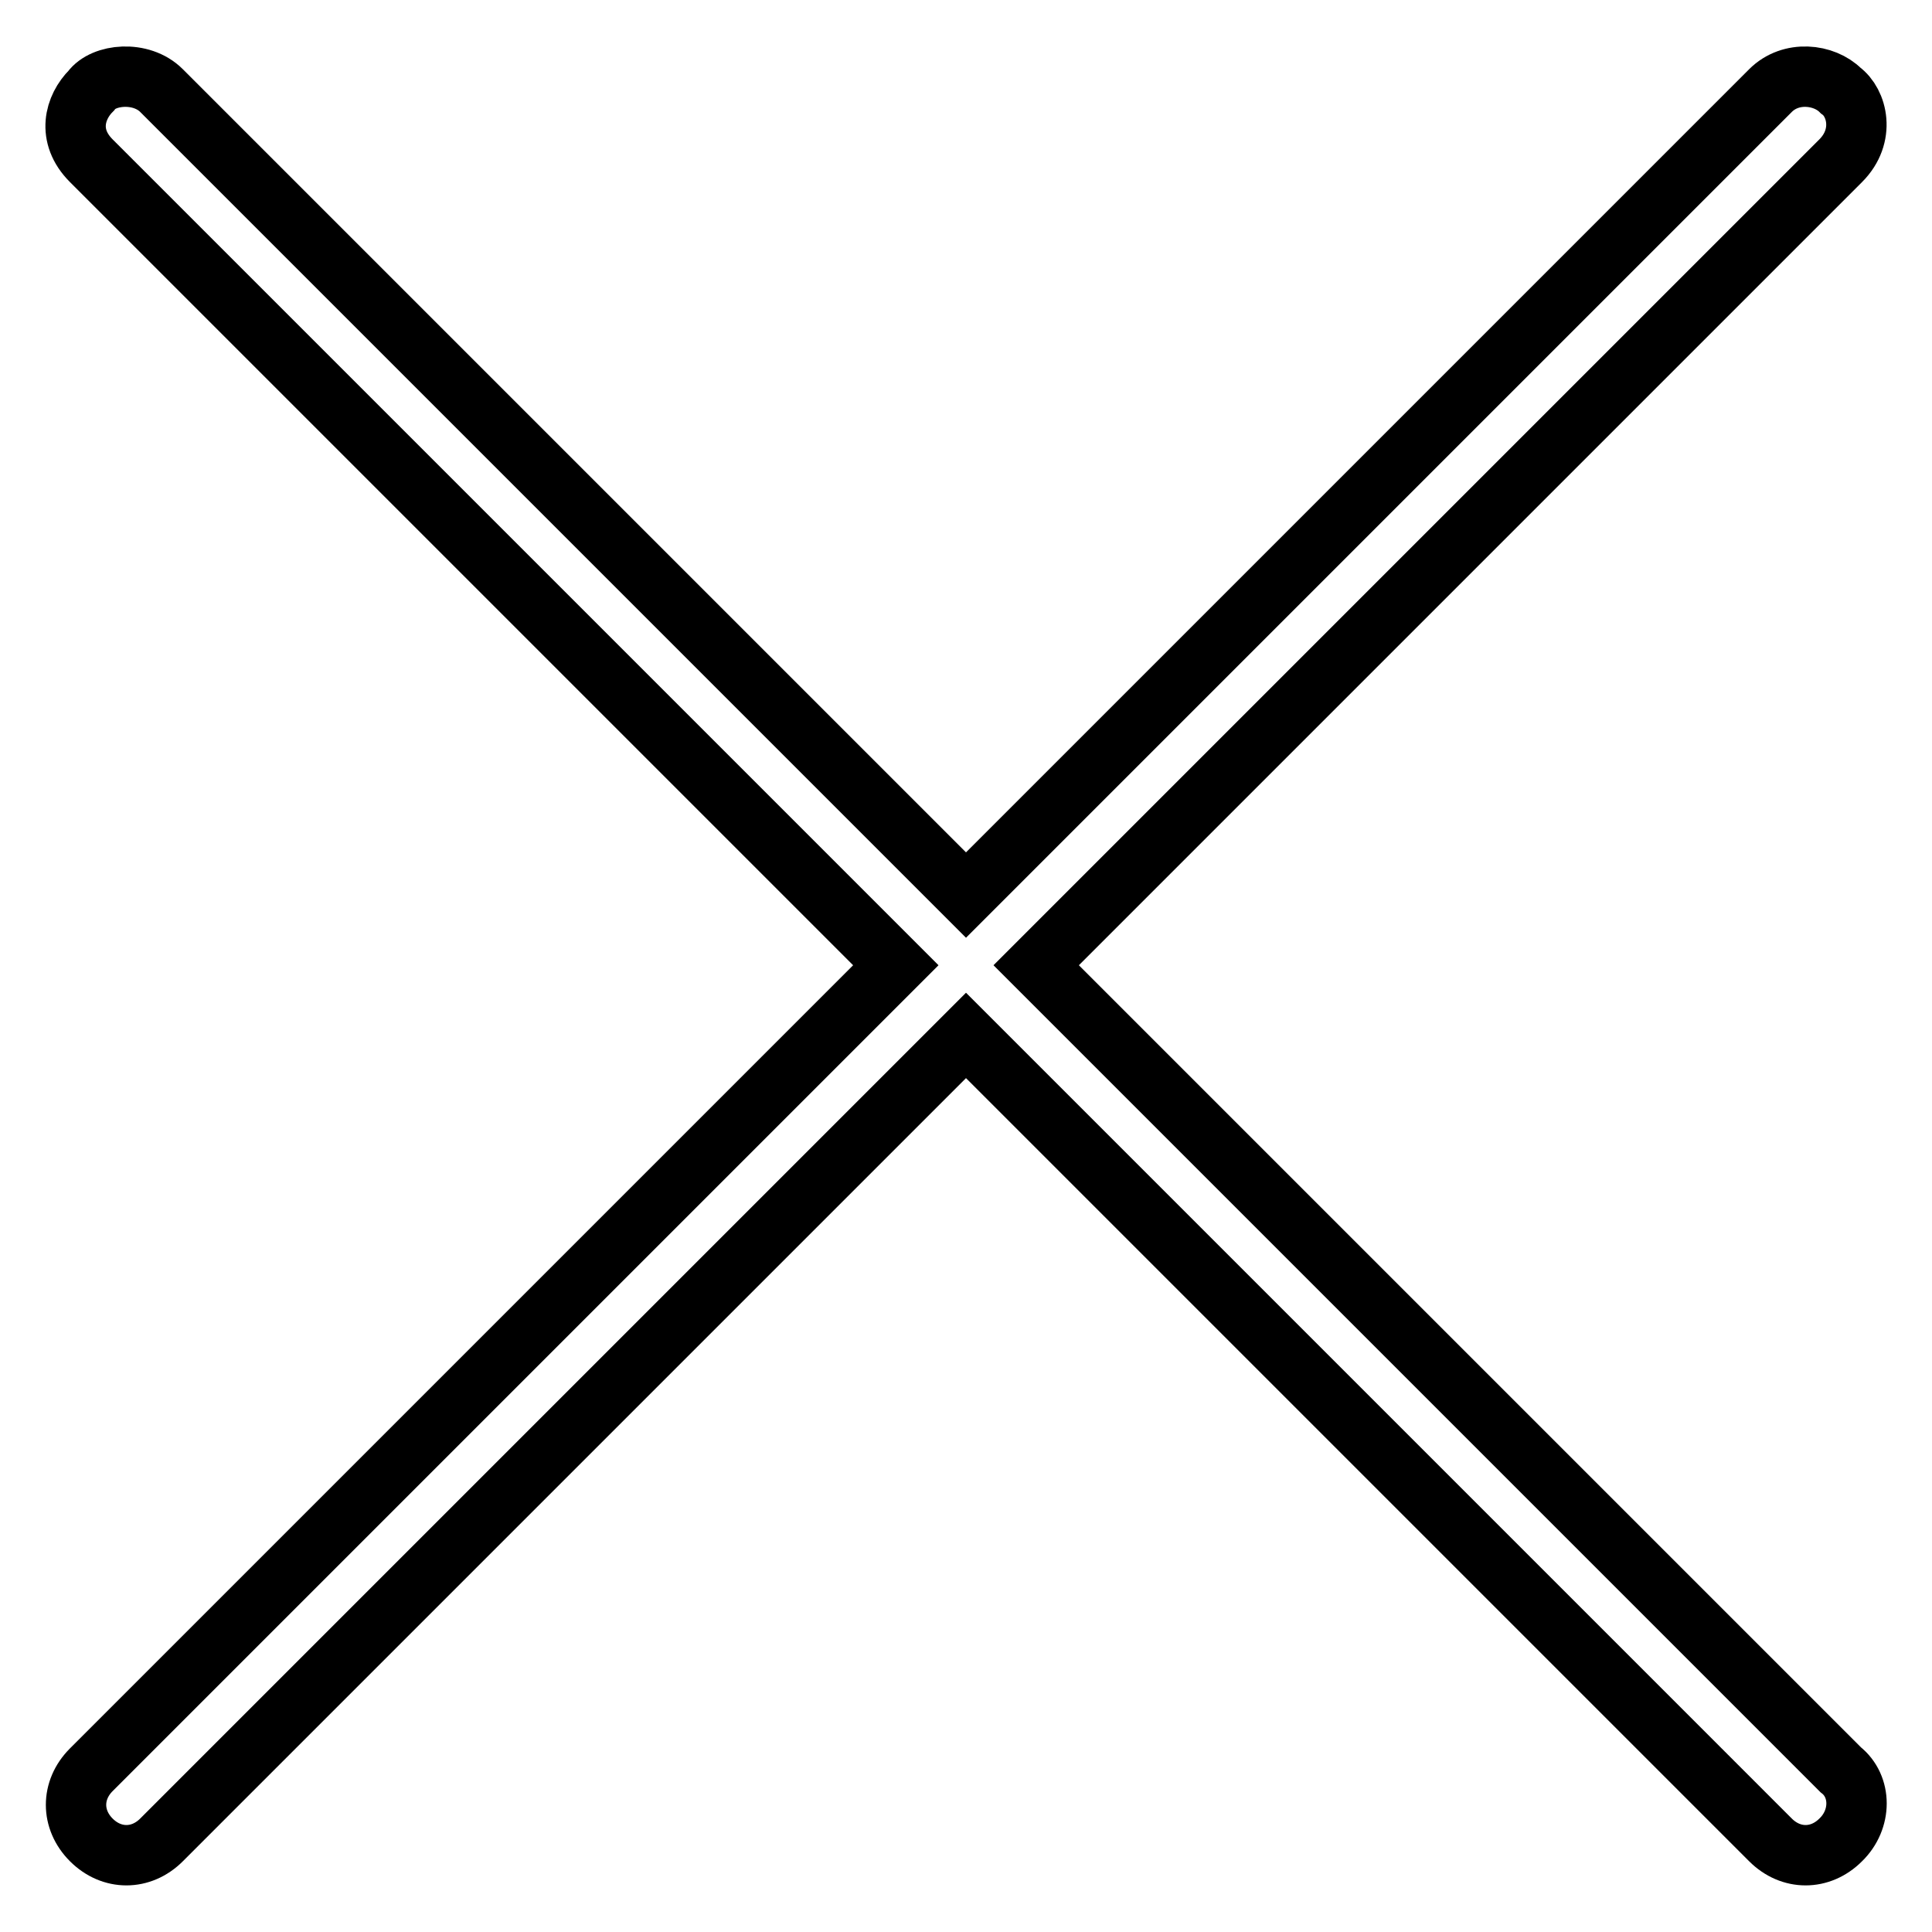 <?xml version="1.0" encoding="utf-8"?>
<!-- Svg Vector Icons : http://www.onlinewebfonts.com/icon -->
<!DOCTYPE svg PUBLIC "-//W3C//DTD SVG 1.1//EN" "http://www.w3.org/Graphics/SVG/1.1/DTD/svg11.dtd">
<svg version="1.1" xmlns="http://www.w3.org/2000/svg" xmlns:xlink="http://www.w3.org/1999/xlink" x="0px" y="0px" viewBox="0 0 256 256" enable-background="new 0 0 256 256" xml:space="preserve">
<g> <path stroke-width="8" fill-opacity="0" stroke="#000000"  d="M243.9,234.5L137.3,127.9L243.9,21.3c3.3-3.3,2.2-7.7,0-9.3c-2.2-2.2-6.6-2.7-9.3,0L128,118.6L21.4,12 c-2.7-2.7-7.7-2.2-9.3,0c-2.2,2.2-3.3,6,0,9.3l106.6,106.6L12.1,234.5c-2.7,2.7-2.7,6.6,0,9.3l0,0c2.7,2.7,6.6,2.7,9.3,0L128,137.2 l106.6,106.6c2.7,2.7,6.6,2.7,9.3,0l0,0C246.7,241.1,246.7,236.7,243.9,234.5z"/></g>
</svg>